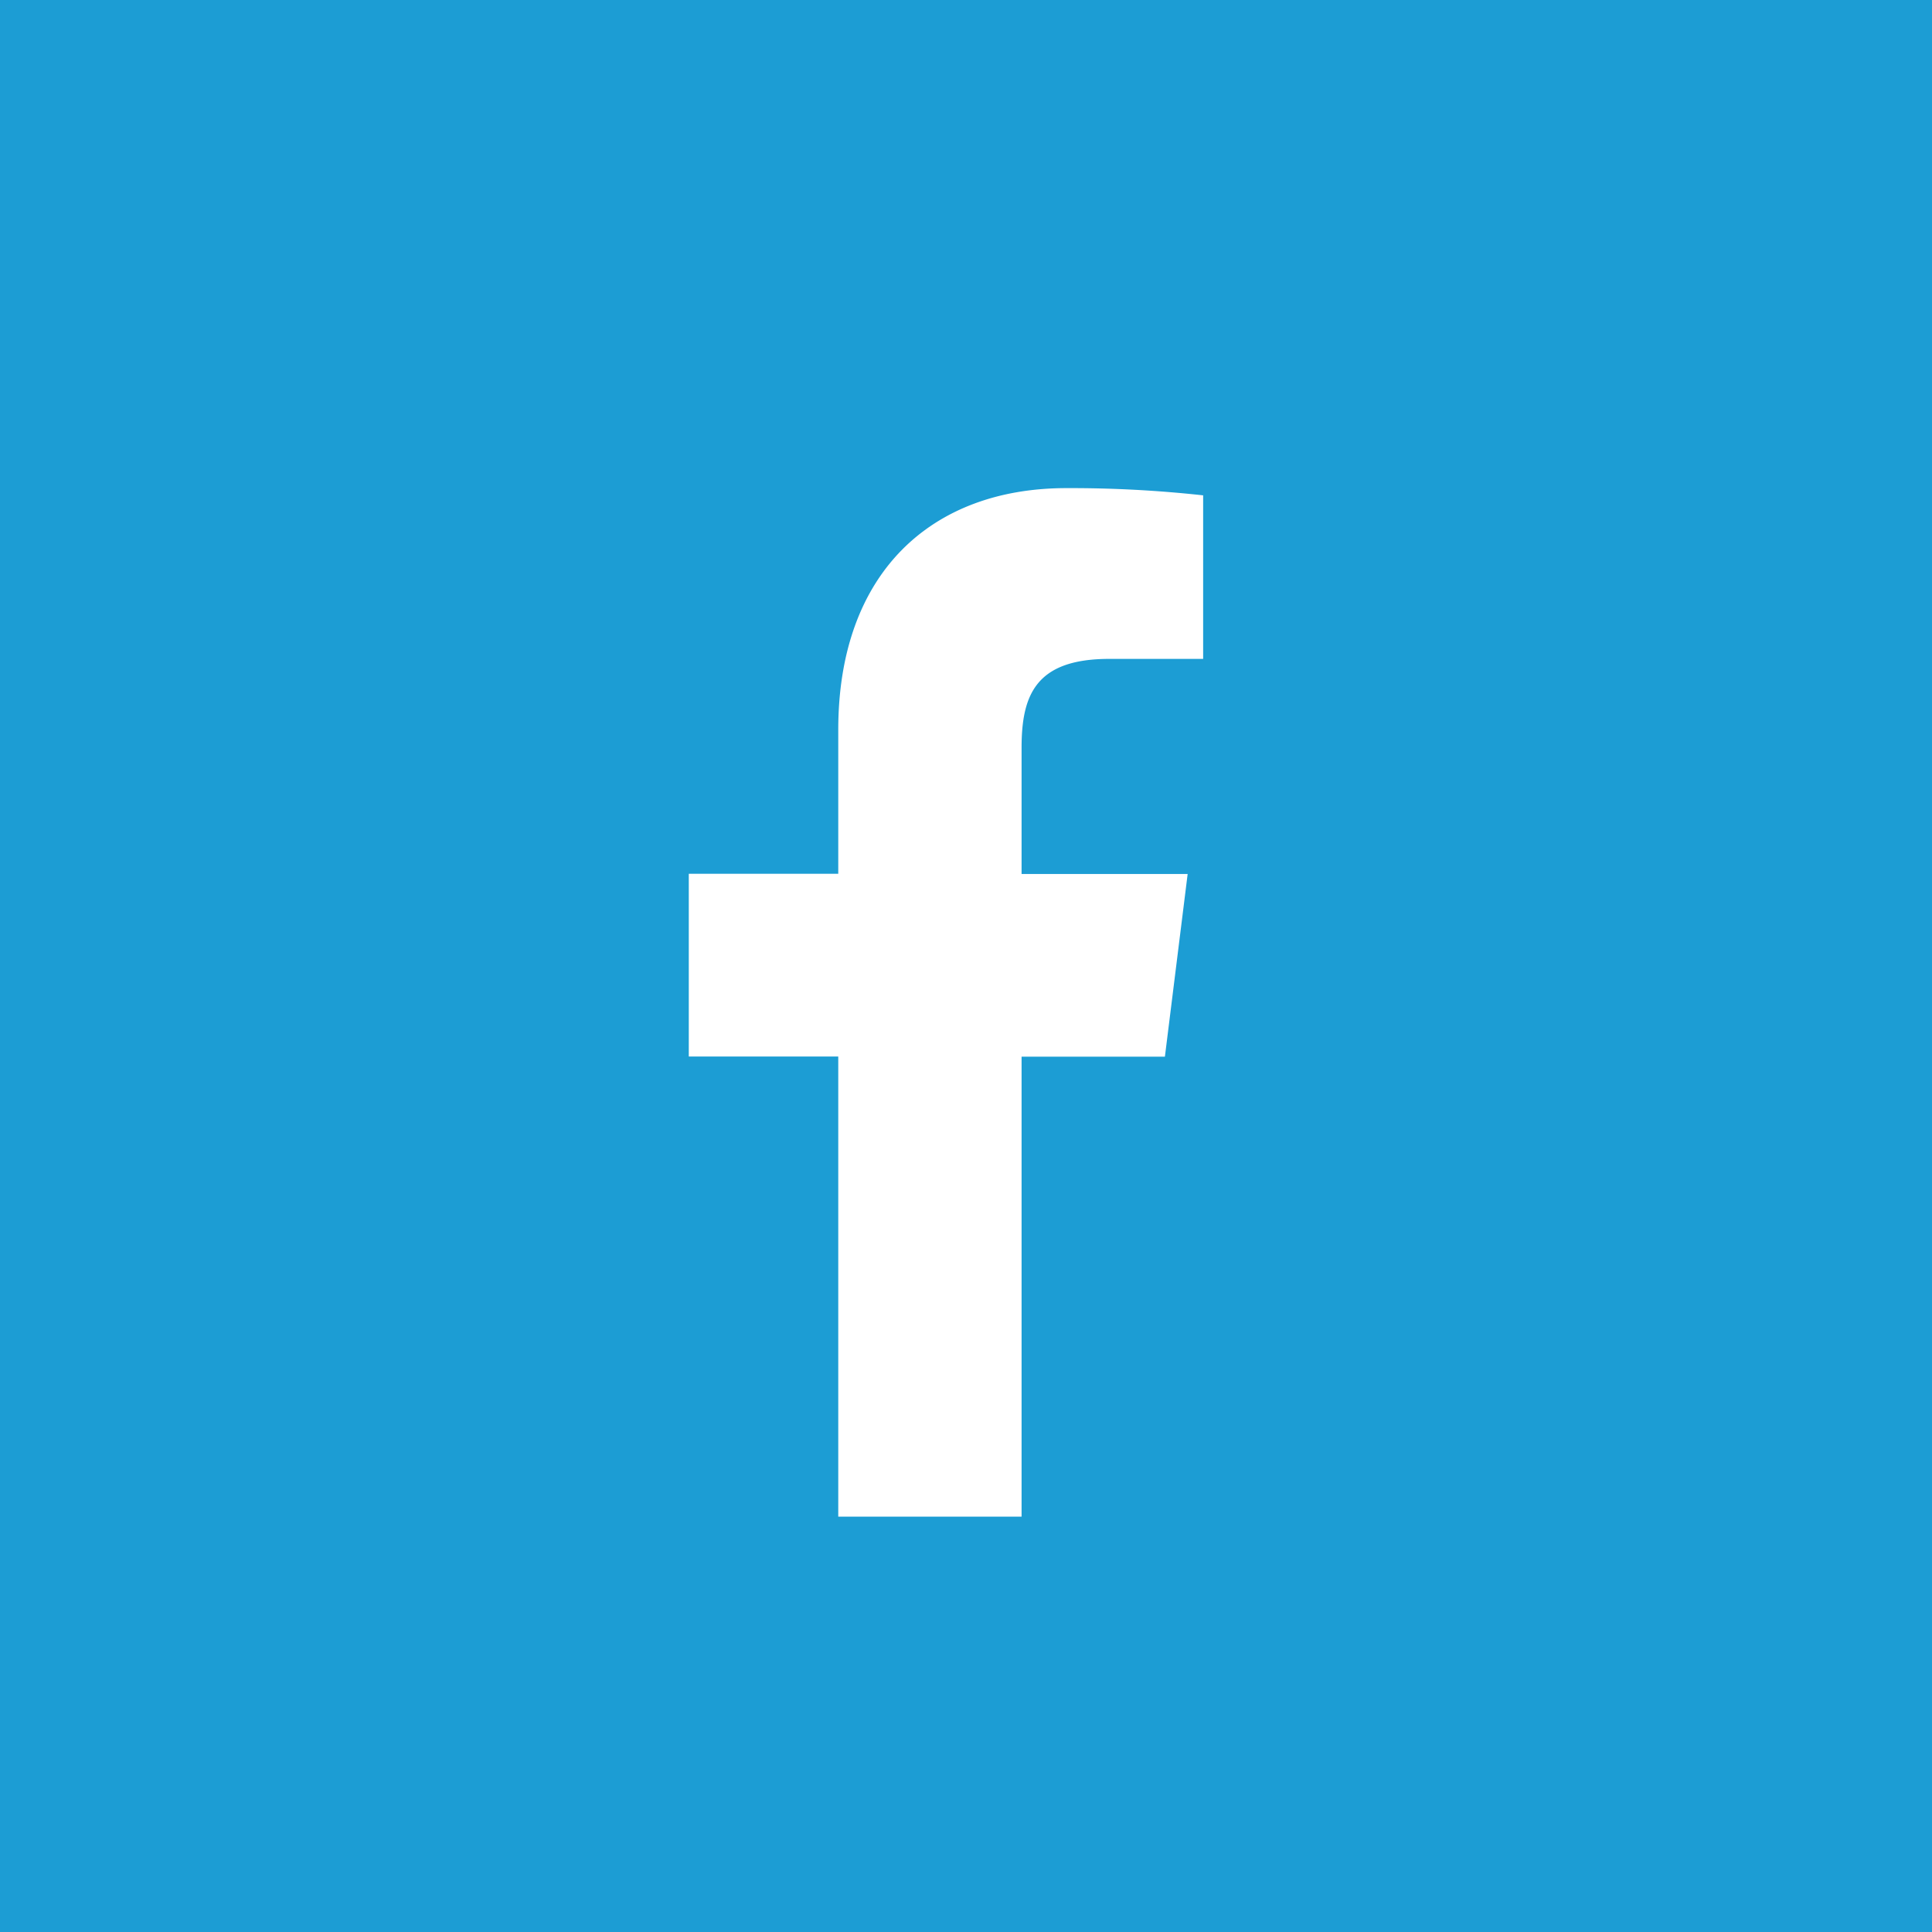 <svg id="Group_1559" data-name="Group 1559" xmlns="http://www.w3.org/2000/svg" width="46.531" height="46.531" viewBox="0 0 46.531 46.531">
  <rect id="Rectangle_270" data-name="Rectangle 270" width="46.531" height="46.531" fill="#1c9dd4"/>
  <path id="facebook_2_" data-name="facebook(2)" d="M16.312,4.113h2.261V.174A29.2,29.2,0,0,0,15.279,0c-3.26,0-5.494,2.051-5.494,5.82V9.289h-3.6v4.4h3.6V24.771H14.2V13.693h3.452l.548-4.4h-4V6.257C14.2,4.984,14.539,4.113,16.312,4.113Z" transform="translate(10.404 11.756)" fill="#fff"/>
</svg>
